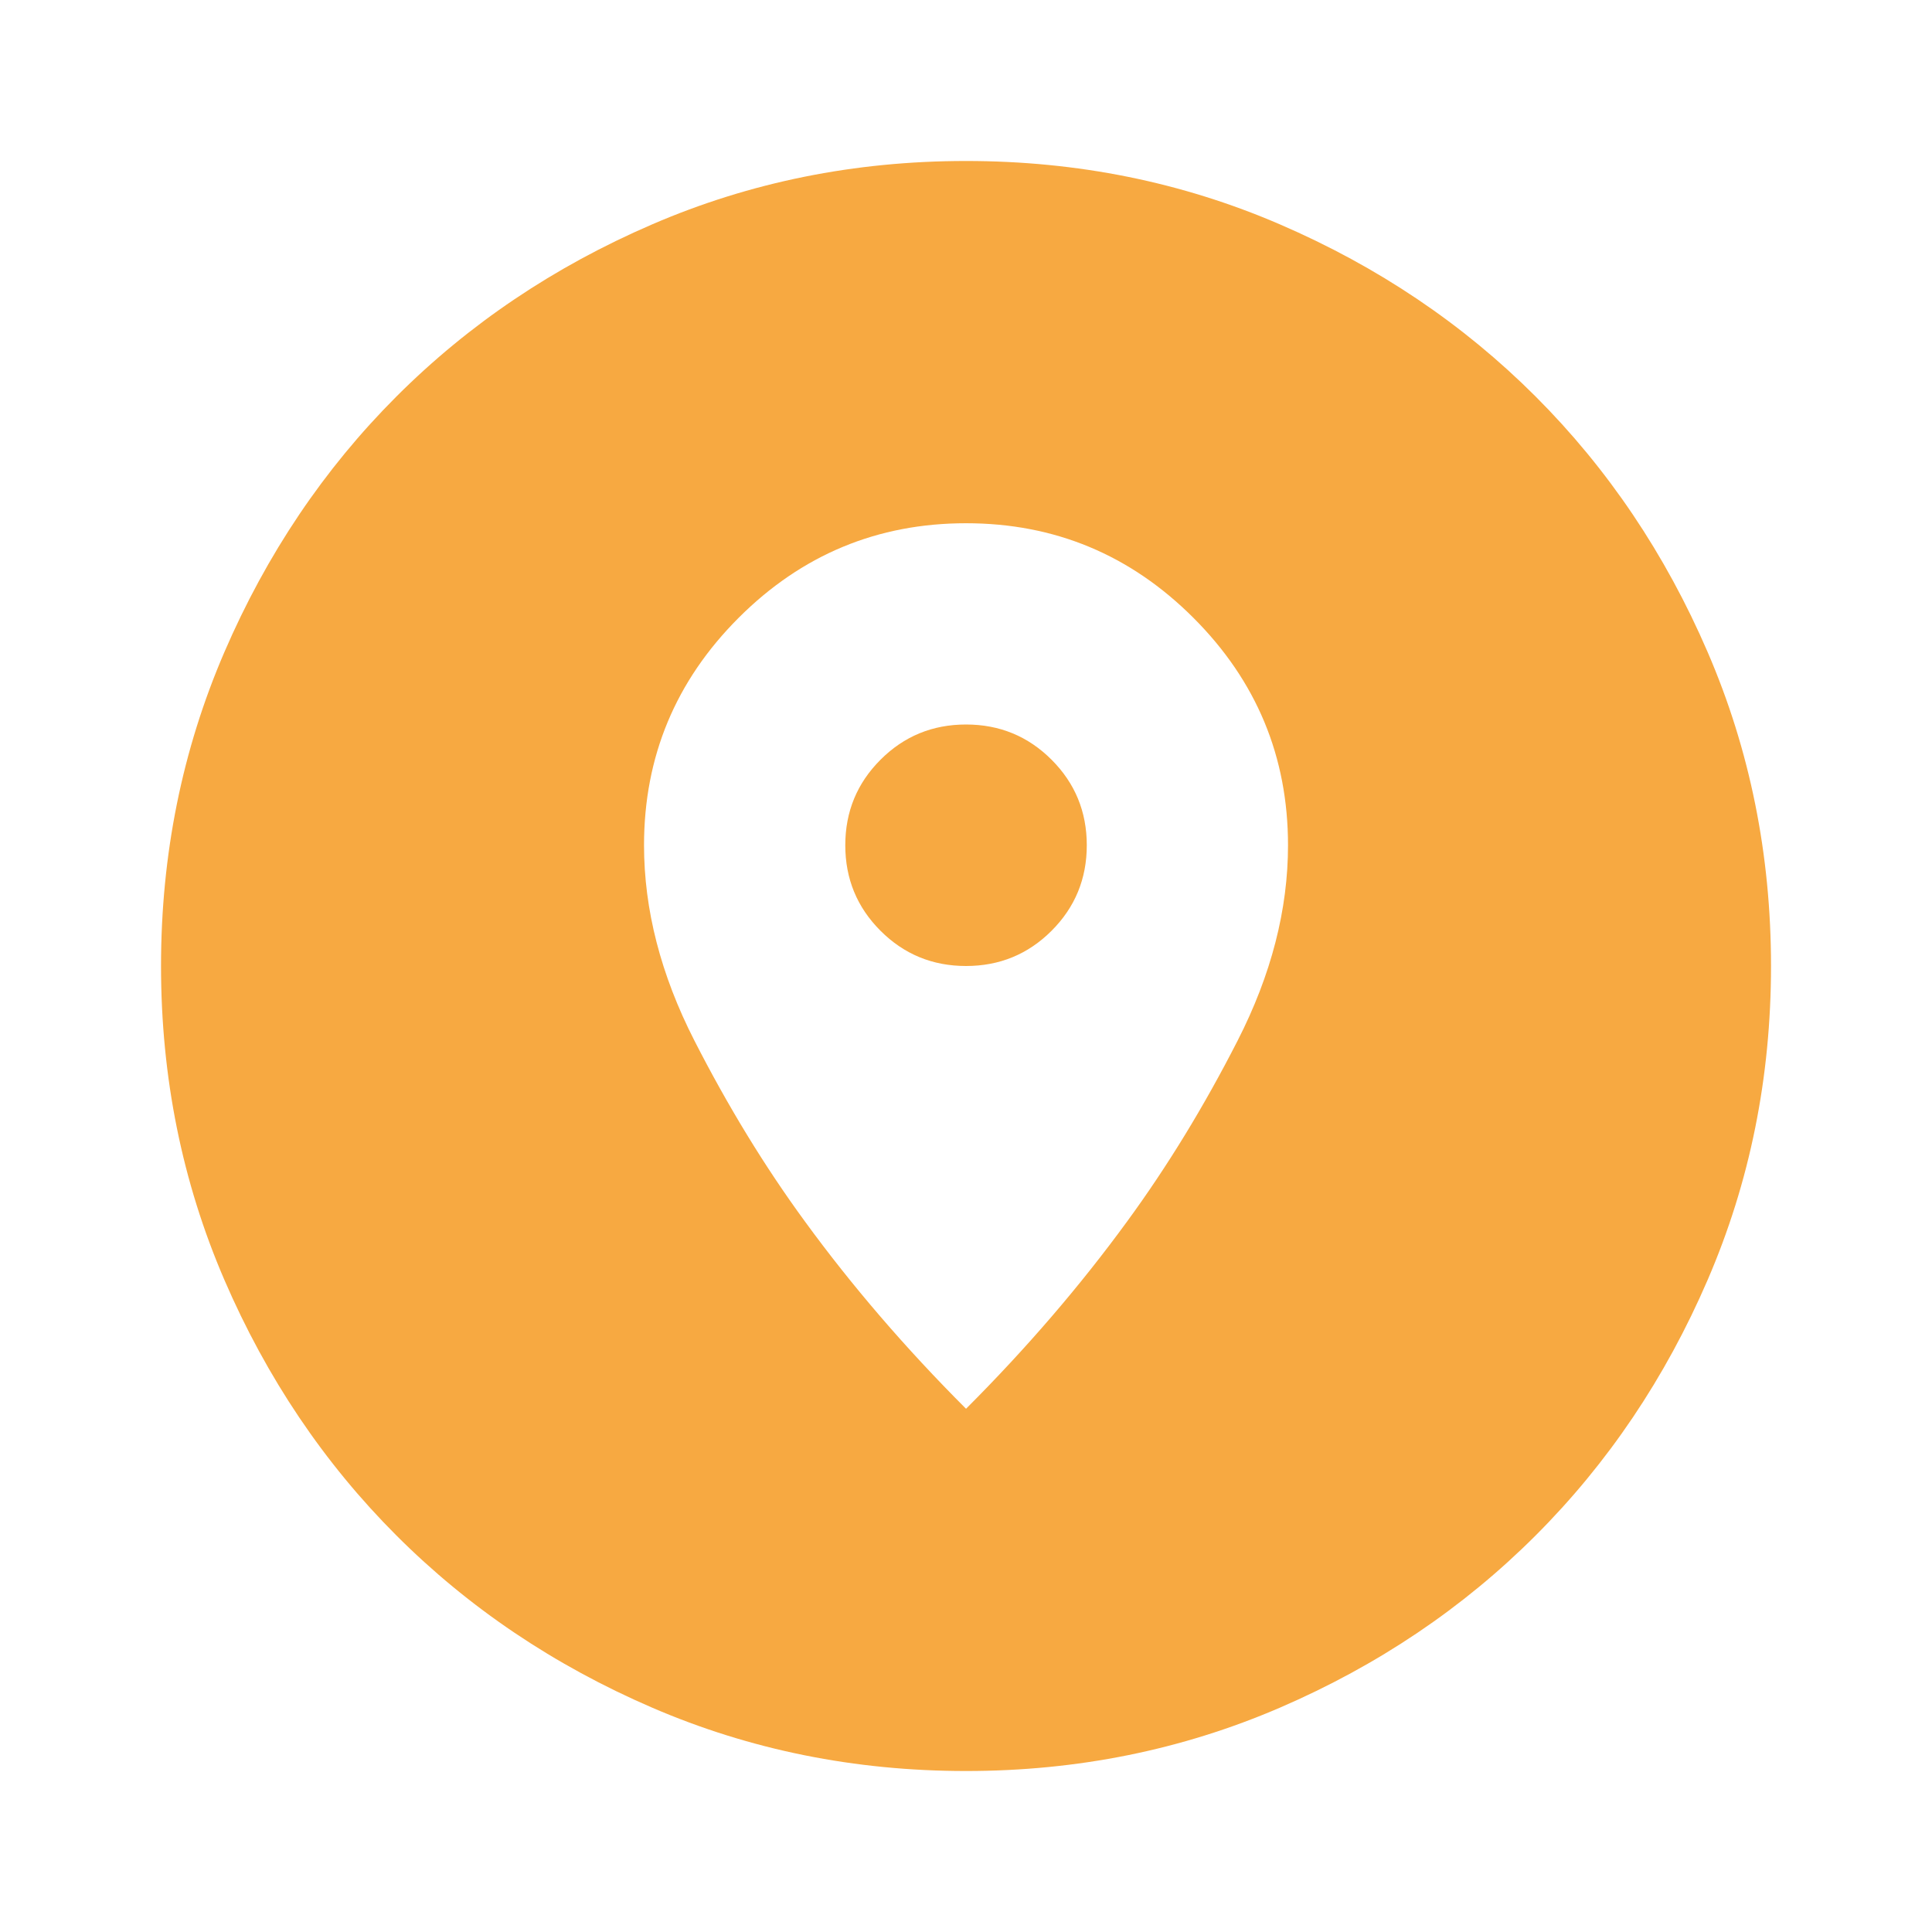 <svg width="52" height="52" viewBox="0 0 52 52" fill="none" xmlns="http://www.w3.org/2000/svg">
<mask id="mask0_521_5849" style="mask-type:alpha" maskUnits="userSpaceOnUse" x="0" y="0" width="52" height="52">
<rect width="52" height="52" fill="#D9D9D9"/>
</mask>
<g mask="url(#mask0_521_5849)">
<path d="M26.001 47.667C23.003 47.667 20.187 47.098 17.551 45.961C14.915 44.823 12.621 43.279 10.671 41.329C8.721 39.379 7.178 37.086 6.04 34.45C4.903 31.814 4.334 28.997 4.334 26C4.334 23.003 4.903 20.186 6.04 17.55C7.178 14.914 8.721 12.621 10.671 10.671C12.621 8.721 14.915 7.177 17.551 6.04C20.187 4.902 23.003 4.333 26.001 4.333C28.998 4.333 31.814 4.902 34.451 6.04C37.087 7.177 39.38 8.721 41.33 10.671C43.28 12.621 44.824 14.914 45.961 17.55C47.099 20.186 47.667 23.003 47.667 26C47.667 28.997 47.099 31.814 45.961 34.45C44.824 37.086 43.28 39.379 41.33 41.329C39.38 43.279 37.087 44.823 34.451 45.961C31.814 47.098 28.998 47.667 26.001 47.667ZM26.001 37.917C27.626 36.292 29.07 34.612 30.334 32.879C31.417 31.399 32.41 29.774 33.313 28.004C34.216 26.235 34.667 24.483 34.667 22.75C34.667 20.367 33.819 18.326 32.121 16.629C30.424 14.932 28.384 14.083 26.001 14.083C23.617 14.083 21.577 14.932 19.88 16.629C18.183 18.326 17.334 20.367 17.334 22.75C17.334 24.483 17.785 26.235 18.688 28.004C19.591 29.774 20.584 31.399 21.667 32.879C22.931 34.612 24.376 36.292 26.001 37.917ZM26.001 26C25.098 26 24.331 25.684 23.699 25.052C23.067 24.42 22.751 23.653 22.751 22.75C22.751 21.847 23.067 21.08 23.699 20.448C24.331 19.816 25.098 19.5 26.001 19.5C26.903 19.5 27.671 19.816 28.303 20.448C28.935 21.08 29.251 21.847 29.251 22.75C29.251 23.653 28.935 24.42 28.303 25.052C27.671 25.684 26.903 26 26.001 26Z" fill="#F7A941"/>
</g>
</svg>
